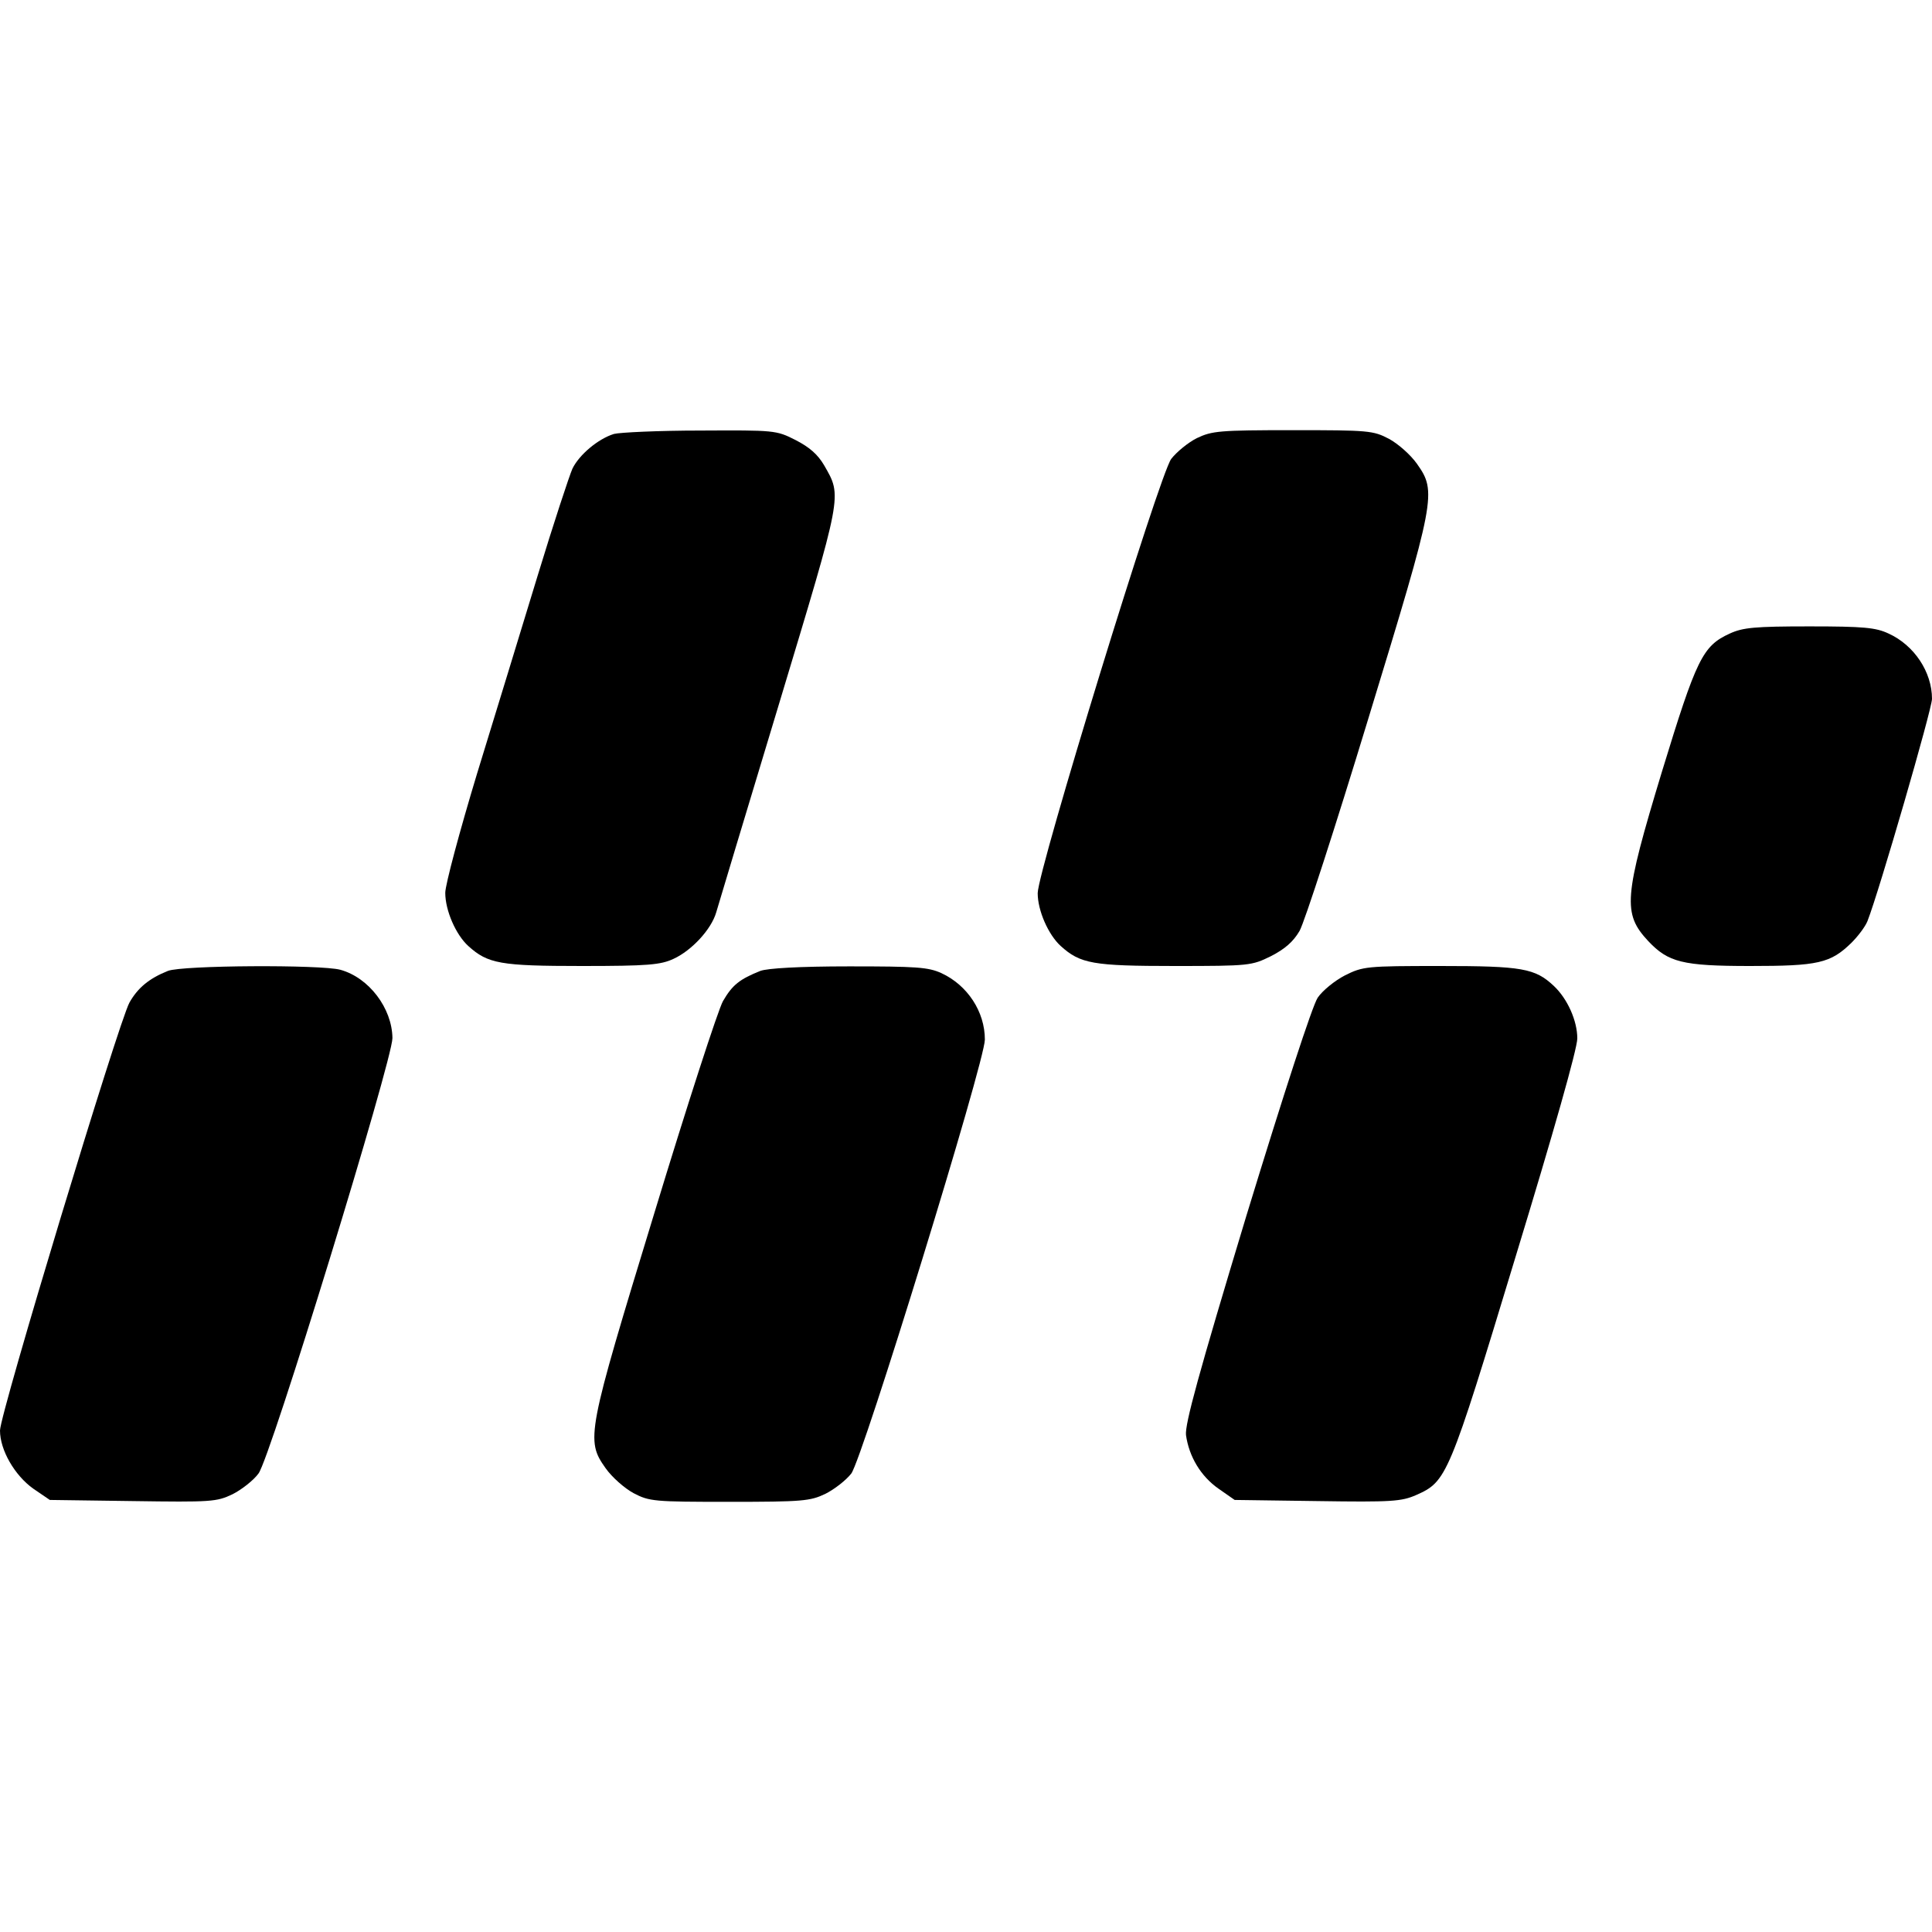 <?xml version="1.0" standalone="no"?>
<!DOCTYPE svg PUBLIC "-//W3C//DTD SVG 20010904//EN"
 "http://www.w3.org/TR/2001/REC-SVG-20010904/DTD/svg10.dtd">
<svg version="1.0" xmlns="http://www.w3.org/2000/svg"
 width="512pt" height="512pt" viewBox="0 0 512 512"
 preserveAspectRatio="xMidYMid meet">
<g transform="translate(0,512) scale(0.1,-0.1)"
fill="#000000" stroke="none">
<path d="M1627 3970 c-42 -13 -92 -55 -110 -92 -8 -18 -50 -145 -92 -283 -42
-137 -114 -374 -161 -526 -46 -152 -84 -294 -84 -315 0 -47 28 -111 61 -141
52 -47 85 -53 301 -53 175 0 209 3 243 19 48 22 100 78 113 123 5 18 80 266
166 551 170 564 168 550 120 634 -17 29 -39 48 -76 67 -51 26 -56 26 -252 25
-111 0 -214 -5 -229 -9z"/>
<path d="M3172 3959 c-24 -12 -54 -37 -68 -55 -31 -40 -354 -1092 -354 -1151
0 -46 28 -110 61 -140 52 -47 85 -53 302 -53 199 0 204 1 255 26 37 19 59 38
76 67 13 23 95 276 182 562 179 586 182 601 129 676 -17 24 -50 53 -74 66 -42
22 -54 23 -255 23 -195 0 -214 -2 -254 -21z"/>
<path d="M4584 3441 c-72 -33 -88 -66 -180 -367 -101 -333 -104 -375 -36 -448
53 -56 90 -66 270 -66 180 0 213 7 269 62 17 17 36 42 42 57 31 79 171 562
171 589 0 71 -47 142 -115 173 -34 16 -66 19 -210 19 -145 0 -176 -3 -211 -19z"/>
<path d="M445 2547 c-50 -20 -80 -45 -102 -84 -29 -53 -343 -1090 -343 -1134
0 -52 39 -119 88 -154 l44 -30 220 -3 c208 -3 222 -2 264 18 24 12 56 37 69
55 31 39 355 1096 355 1154 -1 79 -62 160 -138 181 -52 14 -419 12 -457 -3z"/>
<path d="M2015 2547 c-55 -22 -74 -37 -99 -80 -13 -23 -95 -276 -182 -562
-179 -586 -182 -601 -129 -676 17 -24 50 -53 74 -66 42 -22 54 -23 254 -23
194 0 214 2 254 21 24 12 55 36 69 54 30 40 354 1092 354 1150 0 74 -46 144
-115 176 -35 16 -66 18 -245 18 -132 0 -216 -5 -235 -12z"/>
<path d="M3564 2535 c-27 -14 -59 -40 -72 -59 -14 -21 -89 -251 -189 -578
-127 -420 -163 -552 -160 -581 8 -57 39 -109 86 -142 l43 -30 219 -3 c198 -3
223 -1 262 16 81 36 86 46 263 630 101 331 164 553 164 580 0 47 -26 105 -62
139 -50 47 -84 53 -301 53 -196 0 -205 -1 -253 -25z"/>
</g>
</svg>
